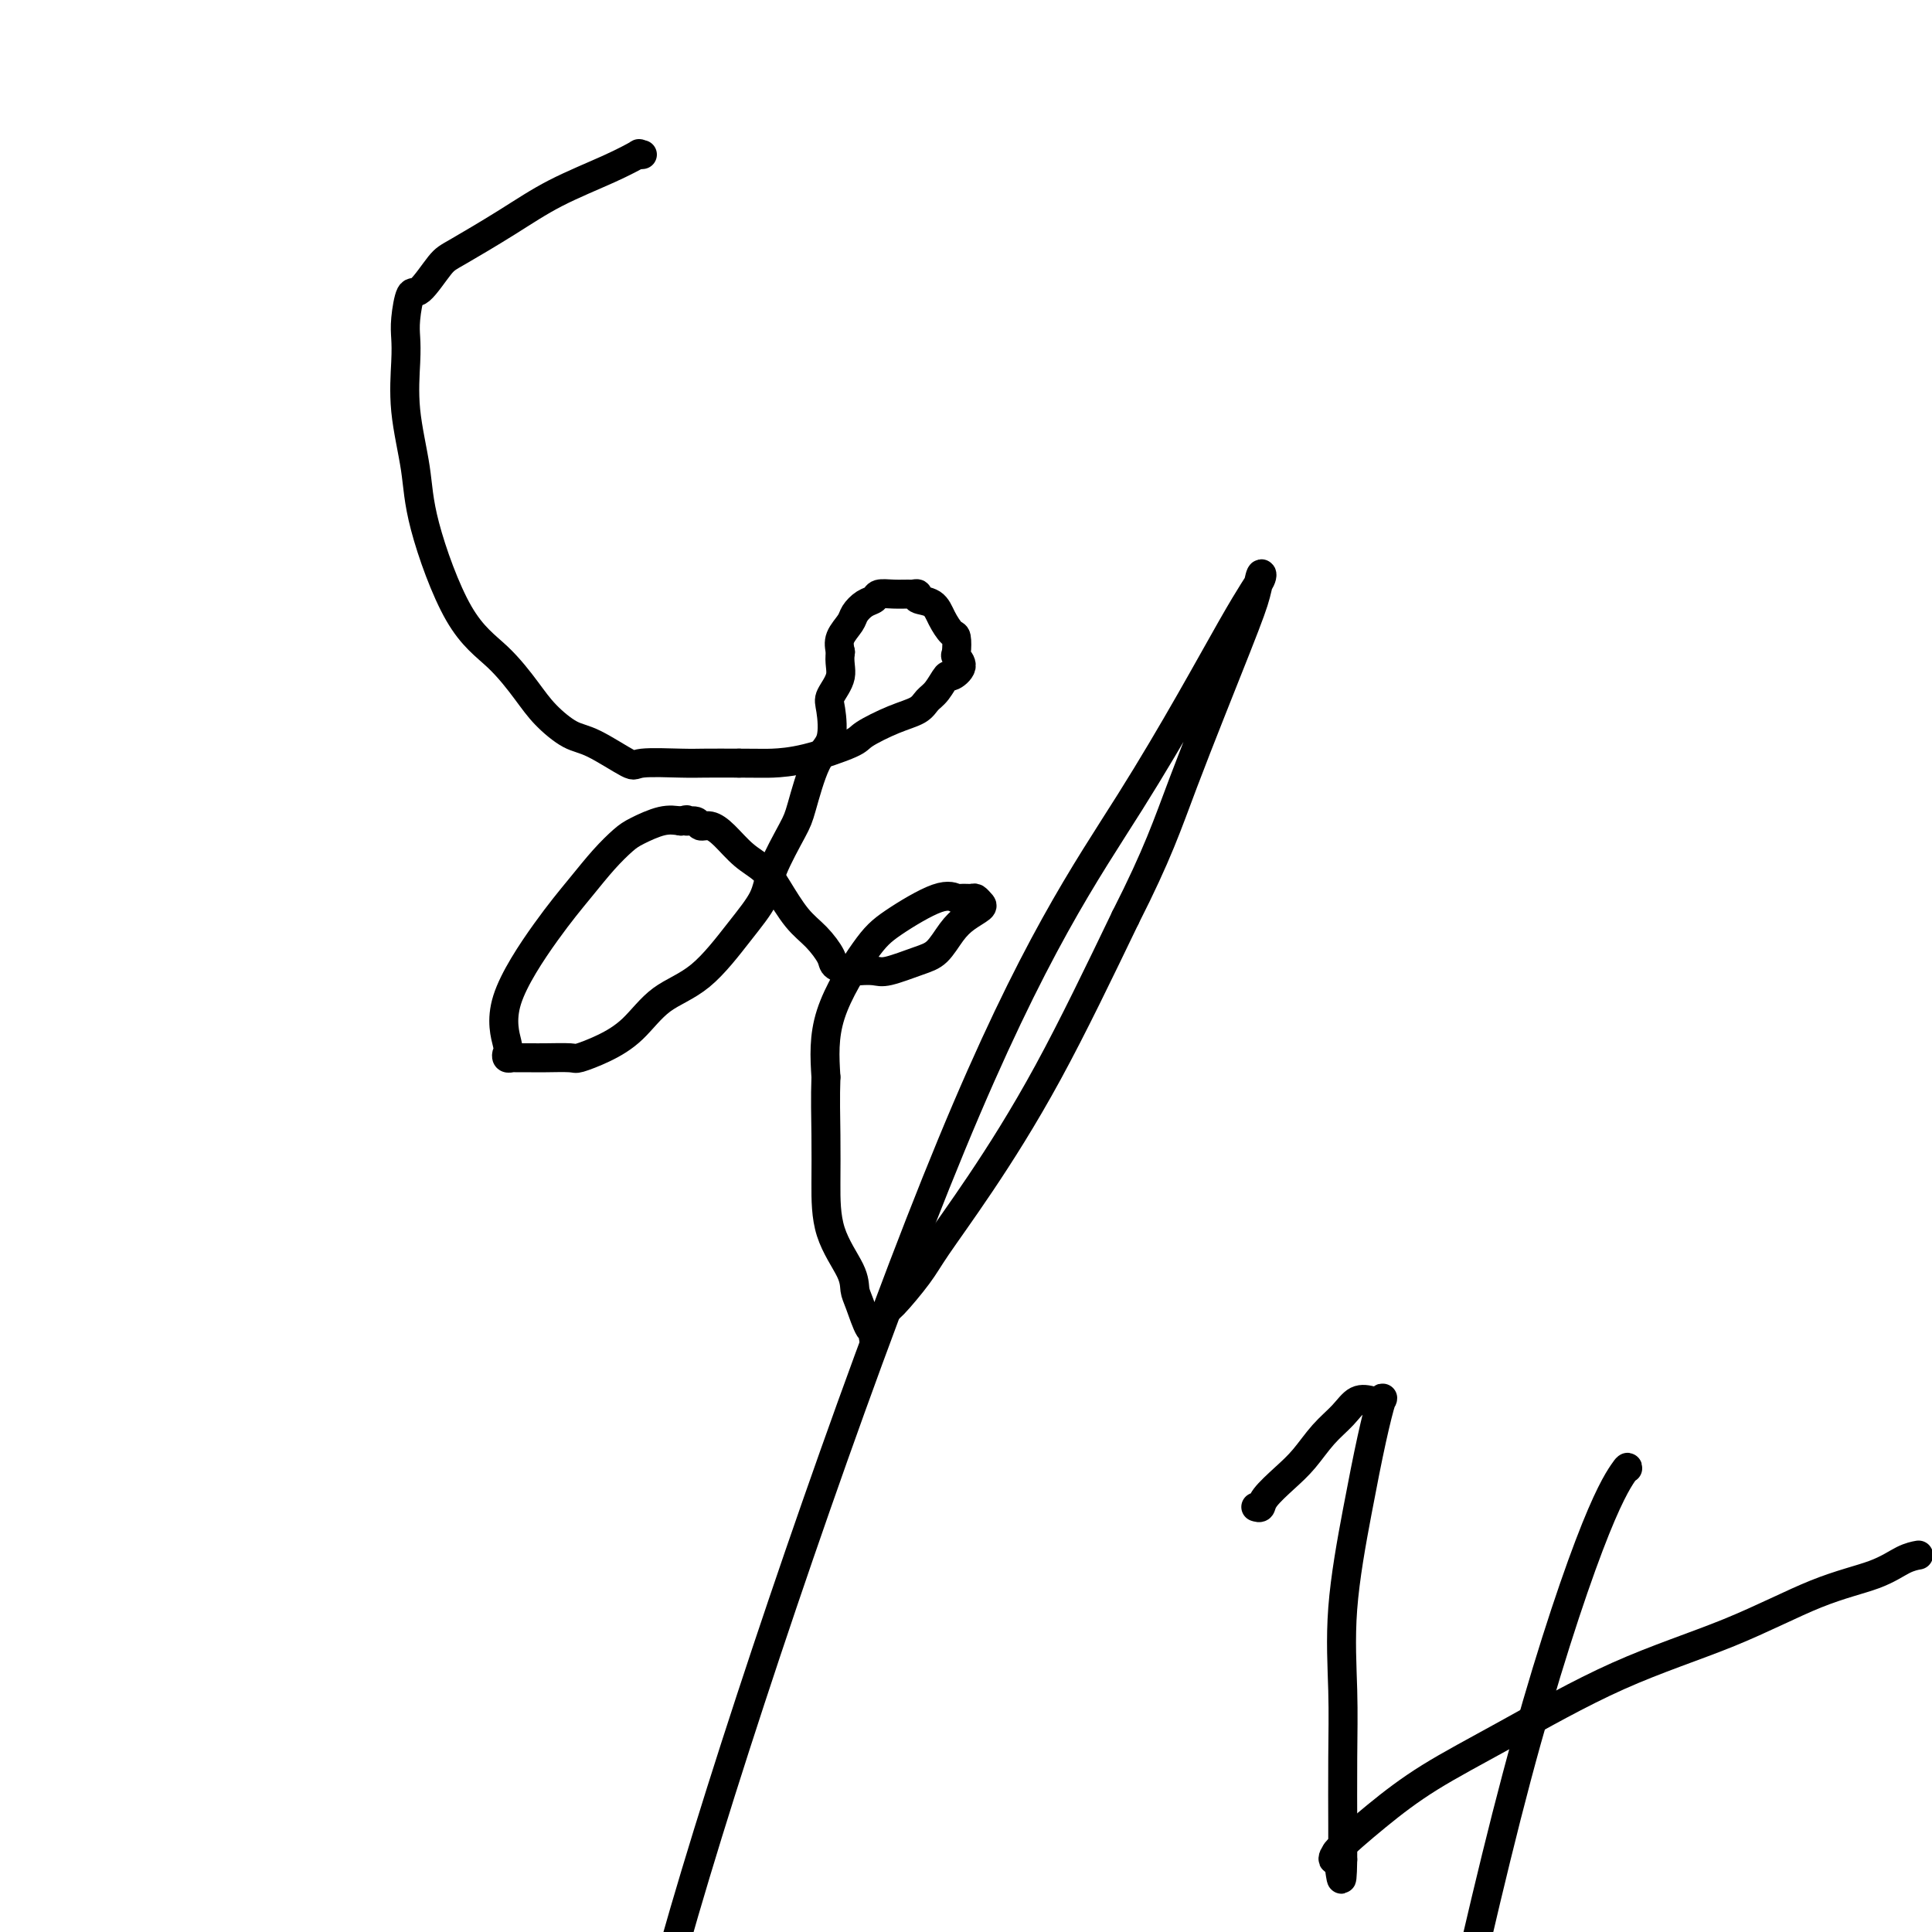 <svg viewBox='0 0 400 400' version='1.1' xmlns='http://www.w3.org/2000/svg' xmlns:xlink='http://www.w3.org/1999/xlink'><g fill='none' stroke='#000000' stroke-width='6' stroke-linecap='round' stroke-linejoin='round'><path d='M133,32c-0.532,0.060 -1.063,0.120 -1,0c0.063,-0.120 0.722,-0.421 0,0c-0.722,0.421 -2.824,1.565 -6,3c-3.176,1.435 -7.425,3.160 -11,5c-3.575,1.840 -6.477,3.795 -10,6c-3.523,2.205 -7.666,4.659 -10,6c-2.334,1.341 -2.860,1.569 -4,3c-1.140,1.431 -2.893,4.065 -4,5c-1.107,0.935 -1.566,0.169 -2,1c-0.434,0.831 -0.841,3.258 -1,5c-0.159,1.742 -0.068,2.800 0,4c0.068,1.200 0.115,2.542 0,5c-0.115,2.458 -0.392,6.030 0,10c0.392,3.970 1.452,8.336 2,12c0.548,3.664 0.585,6.625 2,12c1.415,5.375 4.209,13.163 7,18c2.791,4.837 5.579,6.721 8,9c2.421,2.279 4.474,4.951 6,7c1.526,2.049 2.525,3.473 4,5c1.475,1.527 3.427,3.155 5,4c1.573,0.845 2.767,0.906 5,2c2.233,1.094 5.504,3.221 7,4c1.496,0.779 1.215,0.209 3,0c1.785,-0.209 5.634,-0.056 8,0c2.366,0.056 3.247,0.016 5,0c1.753,-0.016 4.376,-0.008 7,0'/><path d='M153,158c4.858,0.018 5.502,0.062 7,0c1.498,-0.062 3.851,-0.229 7,-1c3.149,-0.771 7.095,-2.146 9,-3c1.905,-0.854 1.770,-1.186 3,-2c1.230,-0.814 3.825,-2.111 6,-3c2.175,-0.889 3.929,-1.371 5,-2c1.071,-0.629 1.458,-1.403 2,-2c0.542,-0.597 1.238,-1.015 2,-2c0.762,-0.985 1.591,-2.538 2,-3c0.409,-0.462 0.397,0.167 1,0c0.603,-0.167 1.820,-1.128 2,-2c0.180,-0.872 -0.676,-1.654 -1,-2c-0.324,-0.346 -0.116,-0.257 0,-1c0.116,-0.743 0.139,-2.317 0,-3c-0.139,-0.683 -0.439,-0.474 -1,-1c-0.561,-0.526 -1.383,-1.787 -2,-3c-0.617,-1.213 -1.028,-2.378 -2,-3c-0.972,-0.622 -2.503,-0.702 -3,-1c-0.497,-0.298 0.042,-0.813 0,-1c-0.042,-0.187 -0.665,-0.047 -1,0c-0.335,0.047 -0.383,0.001 -1,0c-0.617,-0.001 -1.805,0.044 -3,0c-1.195,-0.044 -2.399,-0.179 -3,0c-0.601,0.179 -0.599,0.670 -1,1c-0.401,0.330 -1.204,0.500 -2,1c-0.796,0.500 -1.584,1.330 -2,2c-0.416,0.670 -0.458,1.180 -1,2c-0.542,0.820 -1.583,1.948 -2,3c-0.417,1.052 -0.208,2.026 0,3'/><path d='M174,135c-0.345,2.153 0.291,3.536 0,5c-0.291,1.464 -1.510,3.008 -2,4c-0.490,0.992 -0.250,1.433 0,3c0.250,1.567 0.512,4.259 0,6c-0.512,1.741 -1.798,2.529 -3,5c-1.202,2.471 -2.321,6.624 -3,9c-0.679,2.376 -0.920,2.975 -2,5c-1.080,2.025 -3.001,5.477 -4,8c-0.999,2.523 -1.077,4.117 -2,6c-0.923,1.883 -2.692,4.055 -5,7c-2.308,2.945 -5.154,6.663 -8,9c-2.846,2.337 -5.690,3.291 -8,5c-2.310,1.709 -4.086,4.171 -6,6c-1.914,1.829 -3.968,3.026 -6,4c-2.032,0.974 -4.044,1.725 -5,2c-0.956,0.275 -0.858,0.073 -2,0c-1.142,-0.073 -3.525,-0.019 -5,0c-1.475,0.019 -2.042,0.002 -3,0c-0.958,-0.002 -2.308,0.012 -3,0c-0.692,-0.012 -0.728,-0.049 -1,0c-0.272,0.049 -0.781,0.186 -1,0c-0.219,-0.186 -0.149,-0.694 0,-1c0.149,-0.306 0.377,-0.409 0,-2c-0.377,-1.591 -1.360,-4.671 0,-9c1.360,-4.329 5.061,-9.908 8,-14c2.939,-4.092 5.115,-6.698 7,-9c1.885,-2.302 3.480,-4.302 5,-6c1.520,-1.698 2.964,-3.094 4,-4c1.036,-0.906 1.664,-1.321 3,-2c1.336,-0.679 3.382,-1.623 5,-2c1.618,-0.377 2.809,-0.189 4,0'/><path d='M141,170c1.972,-0.601 0.901,-0.104 1,0c0.099,0.104 1.369,-0.184 2,0c0.631,0.184 0.623,0.839 1,1c0.377,0.161 1.139,-0.171 2,0c0.861,0.171 1.822,0.846 3,2c1.178,1.154 2.573,2.786 4,4c1.427,1.214 2.887,2.009 4,3c1.113,0.991 1.879,2.177 3,4c1.121,1.823 2.598,4.282 4,6c1.402,1.718 2.731,2.695 4,4c1.269,1.305 2.479,2.938 3,4c0.521,1.062 0.352,1.554 1,2c0.648,0.446 2.112,0.845 3,1c0.888,0.155 1.199,0.066 2,0c0.801,-0.066 2.090,-0.107 3,0c0.910,0.107 1.439,0.363 3,0c1.561,-0.363 4.152,-1.344 6,-2c1.848,-0.656 2.951,-0.988 4,-2c1.049,-1.012 2.043,-2.706 3,-4c0.957,-1.294 1.876,-2.189 3,-3c1.124,-0.811 2.452,-1.538 3,-2c0.548,-0.462 0.317,-0.659 0,-1c-0.317,-0.341 -0.719,-0.828 -1,-1c-0.281,-0.172 -0.441,-0.031 -1,0c-0.559,0.031 -1.517,-0.050 -2,0c-0.483,0.050 -0.491,0.230 -1,0c-0.509,-0.230 -1.520,-0.871 -4,0c-2.480,0.871 -6.428,3.254 -9,5c-2.572,1.746 -3.770,2.855 -6,6c-2.230,3.145 -5.494,8.327 -7,13c-1.506,4.673 -1.253,8.836 -1,13'/><path d='M171,223c-0.155,4.254 -0.042,8.389 0,12c0.042,3.611 0.013,6.697 0,10c-0.013,3.303 -0.011,6.823 1,10c1.011,3.177 3.031,6.009 4,8c0.969,1.991 0.886,3.139 1,4c0.114,0.861 0.423,1.436 1,3c0.577,1.564 1.421,4.118 2,5c0.579,0.882 0.894,0.092 1,0c0.106,-0.092 0.003,0.512 0,1c-0.003,0.488 0.093,0.858 0,1c-0.093,0.142 -0.374,0.056 0,-1c0.374,-1.056 1.402,-3.082 2,-4c0.598,-0.918 0.767,-0.727 2,-2c1.233,-1.273 3.529,-4.010 5,-6c1.471,-1.990 2.116,-3.235 4,-6c1.884,-2.765 5.007,-7.052 9,-13c3.993,-5.948 8.855,-13.557 14,-23c5.145,-9.443 10.572,-20.722 16,-32'/><path d='M233,190c6.753,-13.312 8.635,-19.093 12,-28c3.365,-8.907 8.214,-20.940 11,-28c2.786,-7.060 3.508,-9.148 4,-11c0.492,-1.852 0.754,-3.468 1,-4c0.246,-0.532 0.478,0.019 0,1c-0.478,0.981 -1.664,2.393 -6,10c-4.336,7.607 -11.822,21.410 -21,36c-9.178,14.590 -20.048,29.966 -37,71c-16.952,41.034 -39.986,107.724 -53,151c-13.014,43.276 -16.007,63.138 -19,83'/><path d='M260,312c0.405,0.129 0.810,0.257 1,0c0.190,-0.257 0.165,-0.900 1,-2c0.835,-1.100 2.530,-2.656 4,-4c1.470,-1.344 2.715,-2.476 4,-4c1.285,-1.524 2.611,-3.440 4,-5c1.389,-1.560 2.843,-2.763 4,-4c1.157,-1.237 2.018,-2.508 3,-3c0.982,-0.492 2.087,-0.204 3,0c0.913,0.204 1.635,0.325 2,0c0.365,-0.325 0.375,-1.096 0,0c-0.375,1.096 -1.134,4.059 -2,8c-0.866,3.941 -1.840,8.859 -3,15c-1.160,6.141 -2.507,13.504 -3,20c-0.493,6.496 -0.132,12.126 0,17c0.132,4.874 0.035,8.994 0,14c-0.035,5.006 -0.009,10.899 0,14c0.009,3.101 0.003,3.412 0,4c-0.003,0.588 -0.001,1.454 0,2c0.001,0.546 0.000,0.773 0,1'/><path d='M278,385c-0.143,8.026 -0.499,2.092 -1,0c-0.501,-2.092 -1.145,-0.342 -1,0c0.145,0.342 1.079,-0.723 1,-1c-0.079,-0.277 -1.170,0.235 0,-1c1.170,-1.235 4.601,-4.217 8,-7c3.399,-2.783 6.767,-5.368 11,-8c4.233,-2.632 9.331,-5.313 16,-9c6.669,-3.687 14.909,-8.382 23,-12c8.091,-3.618 16.032,-6.160 23,-9c6.968,-2.840 12.964,-5.976 18,-8c5.036,-2.024 9.113,-2.934 12,-4c2.887,-1.066 4.585,-2.287 6,-3c1.415,-0.713 2.547,-0.918 3,-1c0.453,-0.082 0.226,-0.041 0,0'/><path d='M337,304c0.024,-0.274 0.048,-0.548 -1,1c-1.048,1.548 -3.167,4.917 -7,15c-3.833,10.083 -9.381,26.881 -15,48c-5.619,21.119 -11.310,46.560 -17,72'/></g>
</svg>